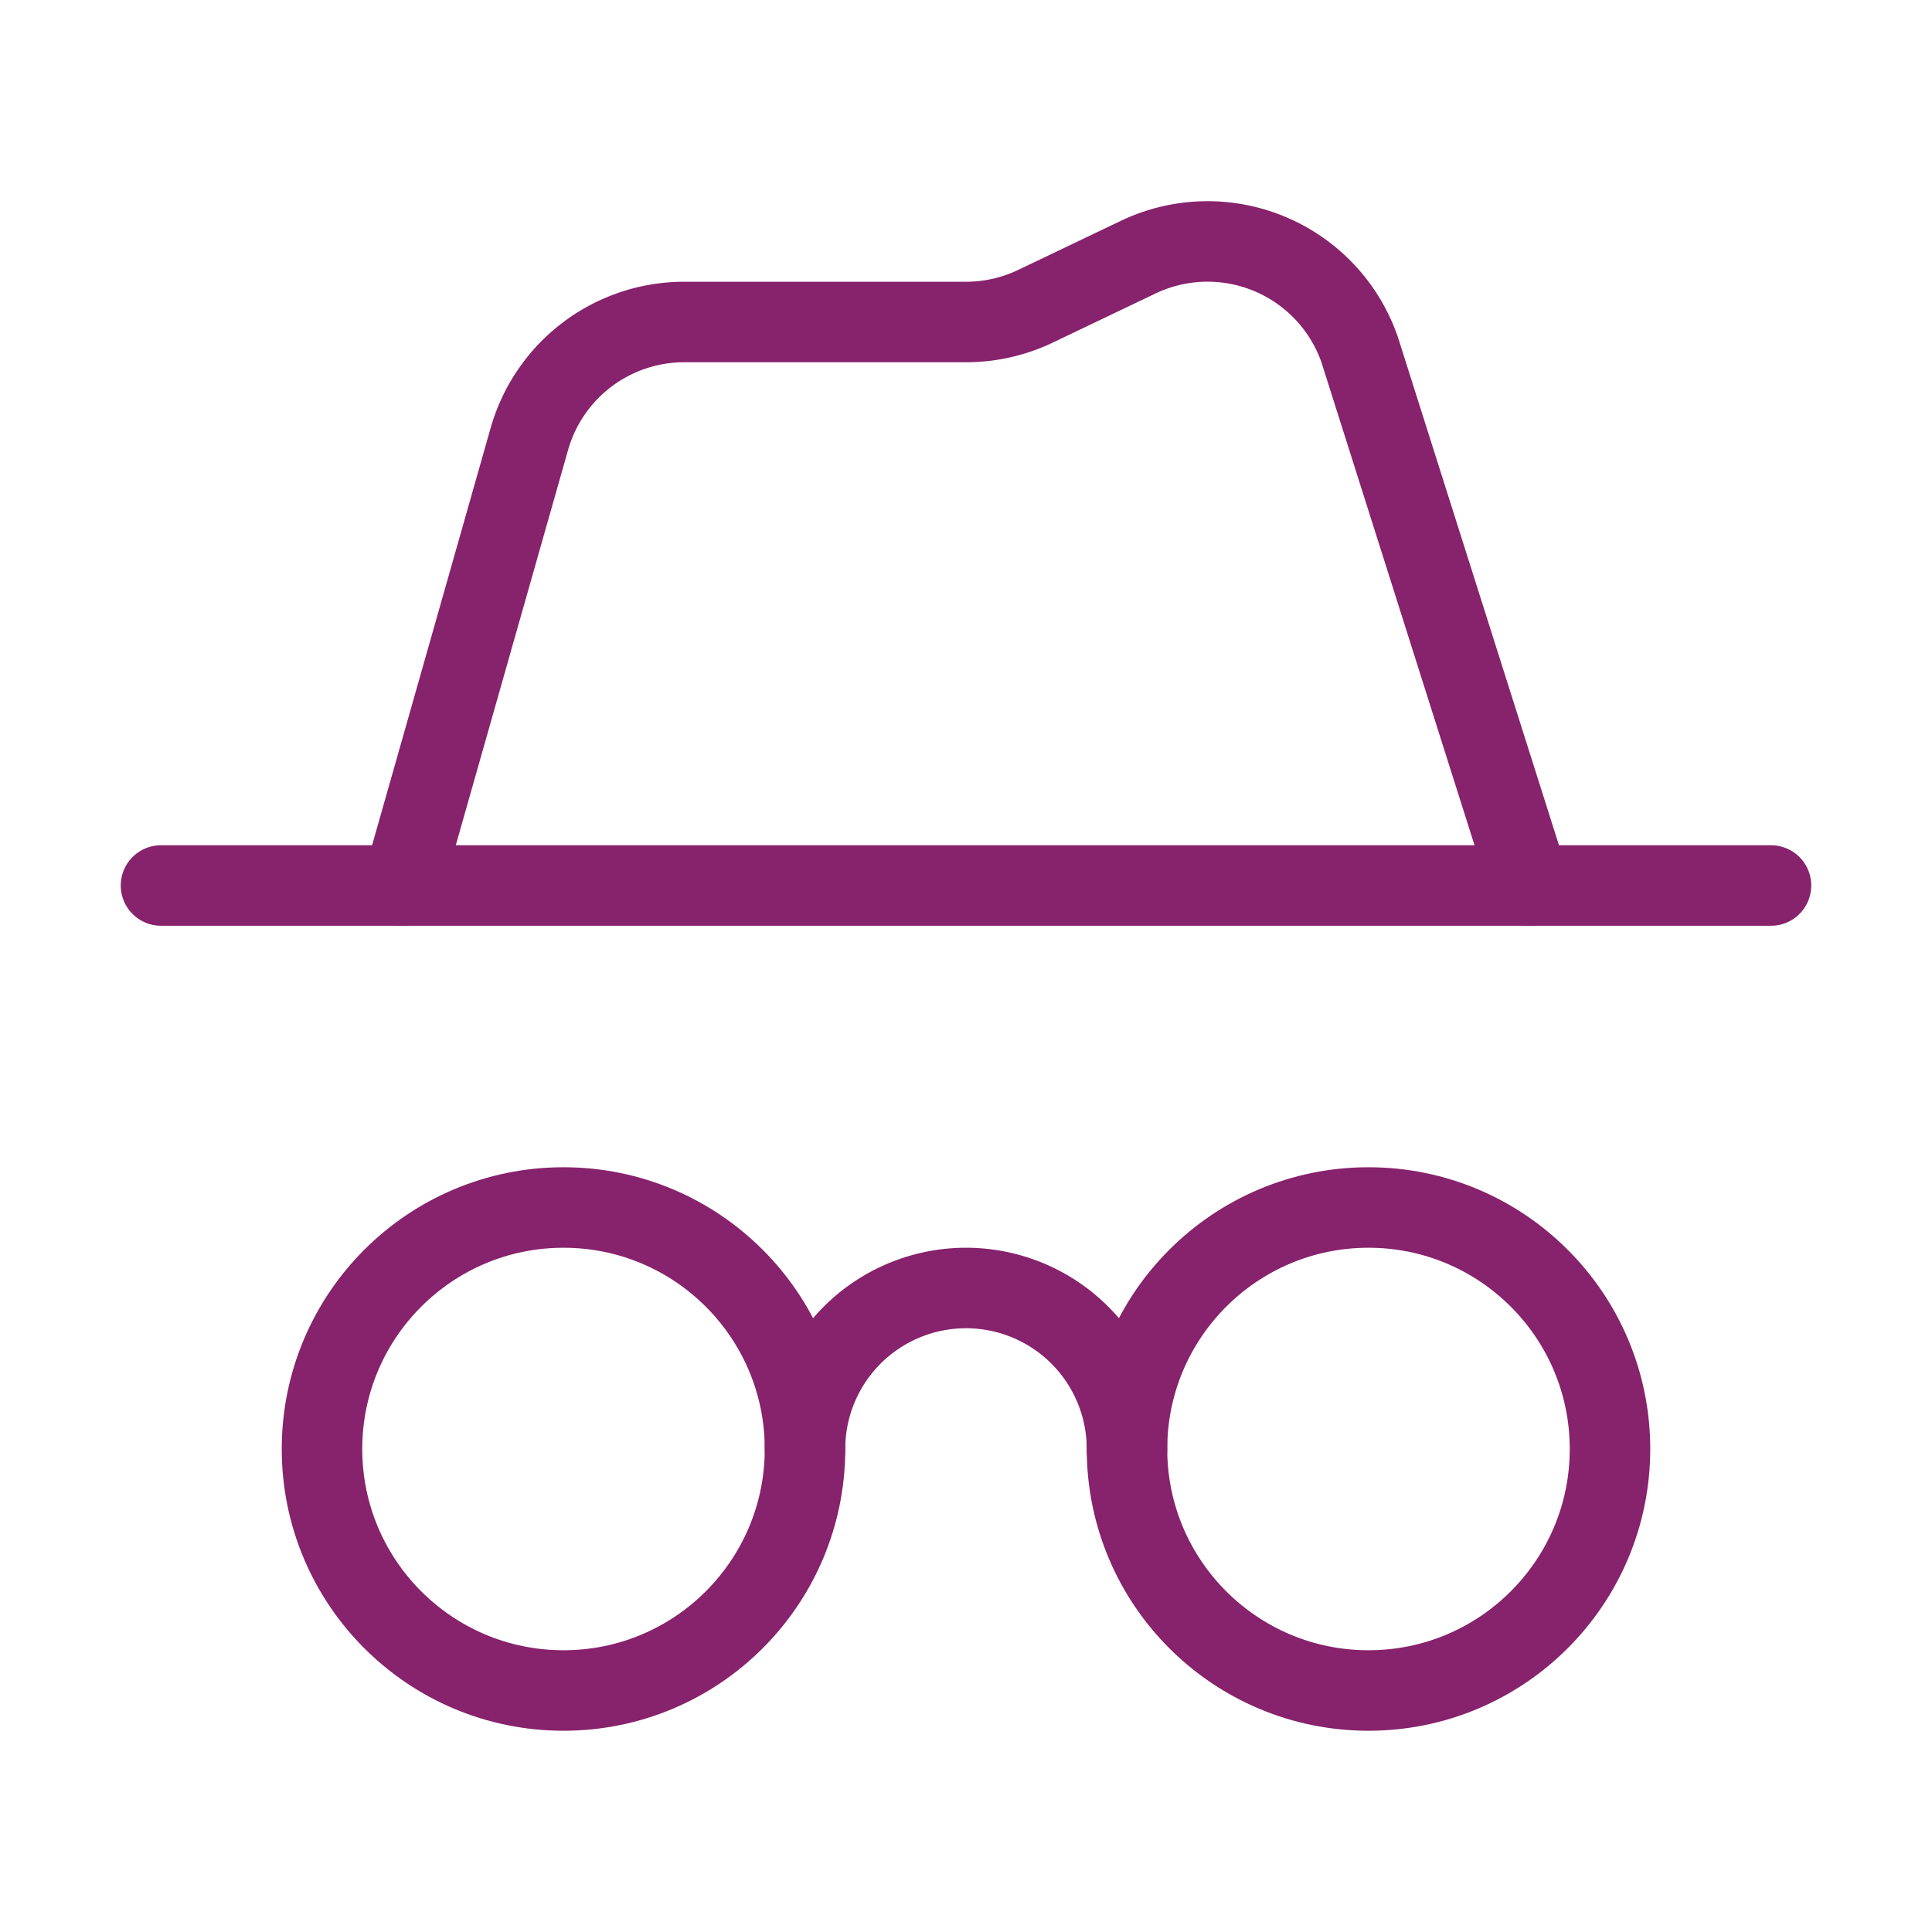 <svg xmlns="http://www.w3.org/2000/svg" width="256" height="256" viewBox="0 0 24 24" fill="none" stroke="#87226c" stroke-width="1" stroke-linecap="round" stroke-linejoin="round" class="lucide lucide-hat-glasses-icon lucide-hat-glasses"><path d="M14 18a2 2 0 0 0-4 0"/><path d="m19 11-2.11-6.657a2 2 0 0 0-2.752-1.148l-1.276.61A2 2 0 0 1 12 4H8.5a2 2 0 0 0-1.925 1.456L5 11"/><path d="M2 11h20"/><circle cx="17" cy="18" r="3"/><circle cx="7" cy="18" r="3"/></svg>